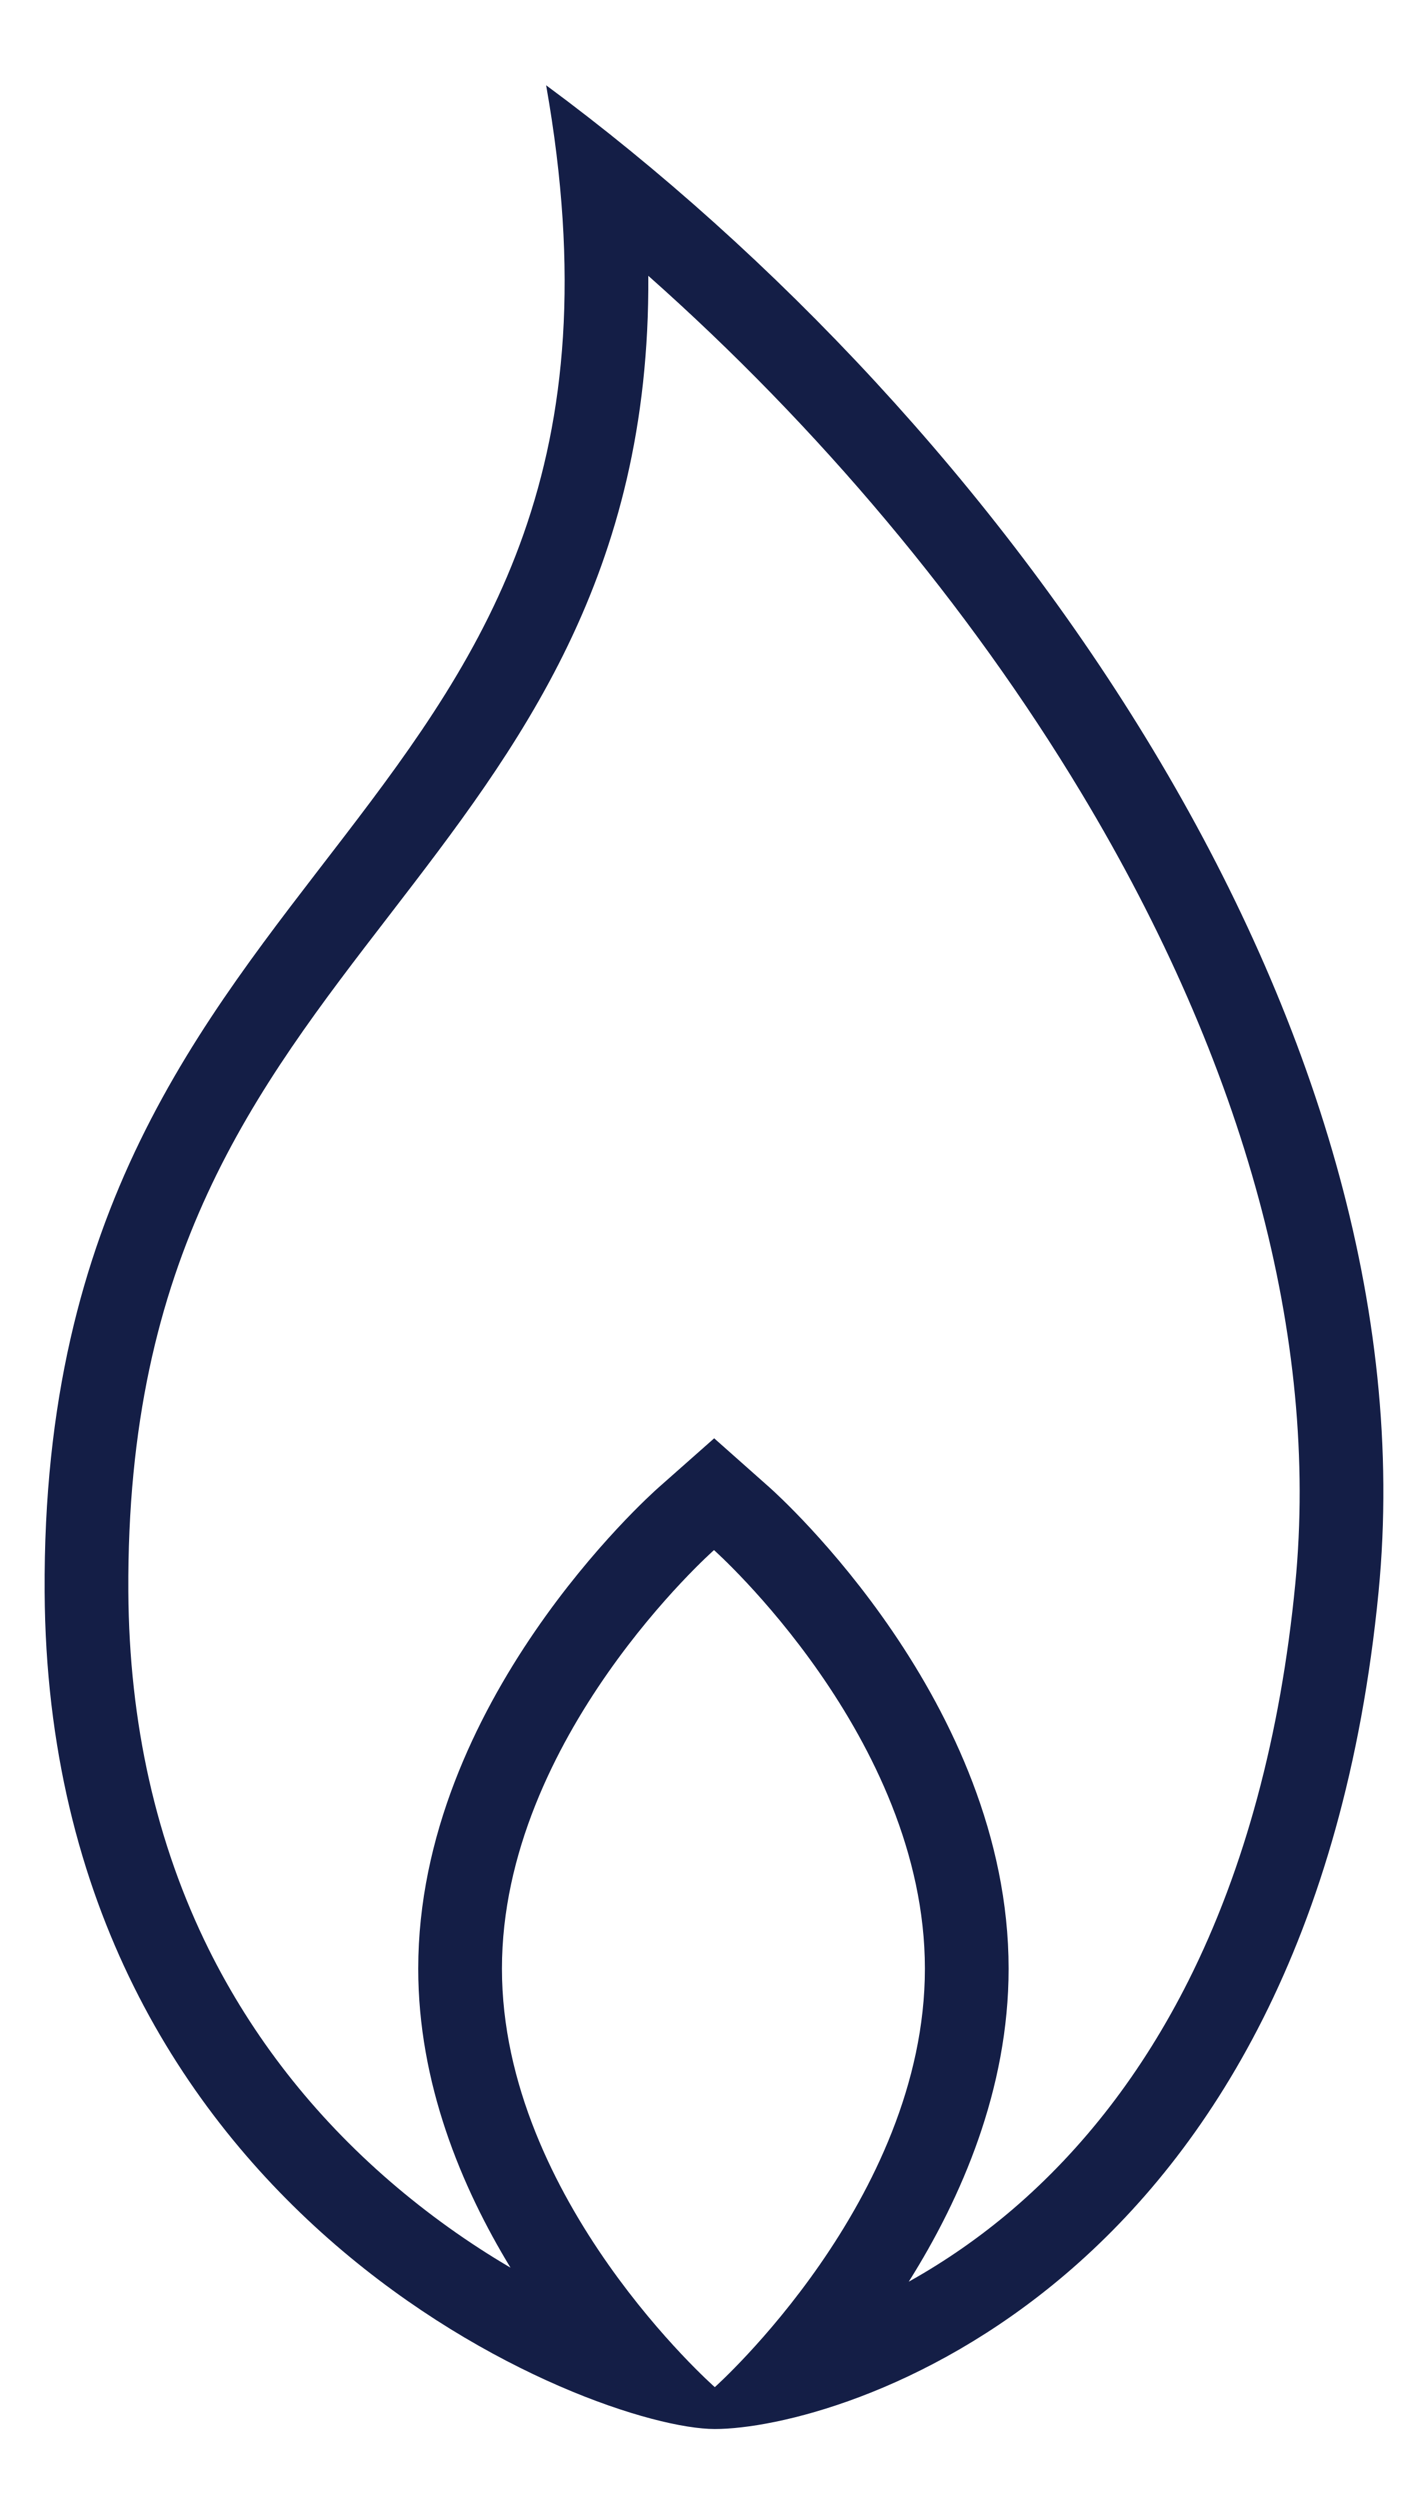 <svg width="16" height="28" viewBox="0 0 16 28" fill="none" xmlns="http://www.w3.org/2000/svg">
<path d="M6.119 0.955C7.624 9.451 0.451 9.275 0.5 17.83C0.54 24.833 6.651 27.205 8.009 27.205C9.366 27.205 14.681 25.682 15.446 17.83C16.069 11.433 11.198 4.705 6.119 0.955ZM8.009 26.736C8.009 26.736 5.624 24.638 5.624 22.049C5.624 19.46 8 17.361 8 17.361C8 17.361 10.363 19.46 10.363 22.049C10.363 24.638 8.009 26.736 8.009 26.736ZM14.513 17.739C14.348 19.438 13.944 20.934 13.315 22.186C12.802 23.206 12.138 24.068 11.341 24.749C10.982 25.055 10.594 25.325 10.182 25.555C10.77 24.621 11.301 23.403 11.301 22.049C11.301 19.073 8.732 16.757 8.623 16.66L8.002 16.109L7.38 16.659C7.27 16.756 4.686 19.071 4.686 22.049C4.686 23.329 5.165 24.486 5.72 25.398C5.243 25.118 4.792 24.795 4.373 24.434C3.512 23.691 2.828 22.816 2.339 21.832C1.75 20.645 1.446 19.297 1.438 17.825C1.416 14.075 2.849 12.215 4.367 10.245C5.806 8.375 7.286 6.453 7.264 3.089C9.17 4.779 10.854 6.783 12.117 8.883C13.952 11.933 14.78 14.995 14.513 17.739Z" fill="#141E46"/>
</svg>

